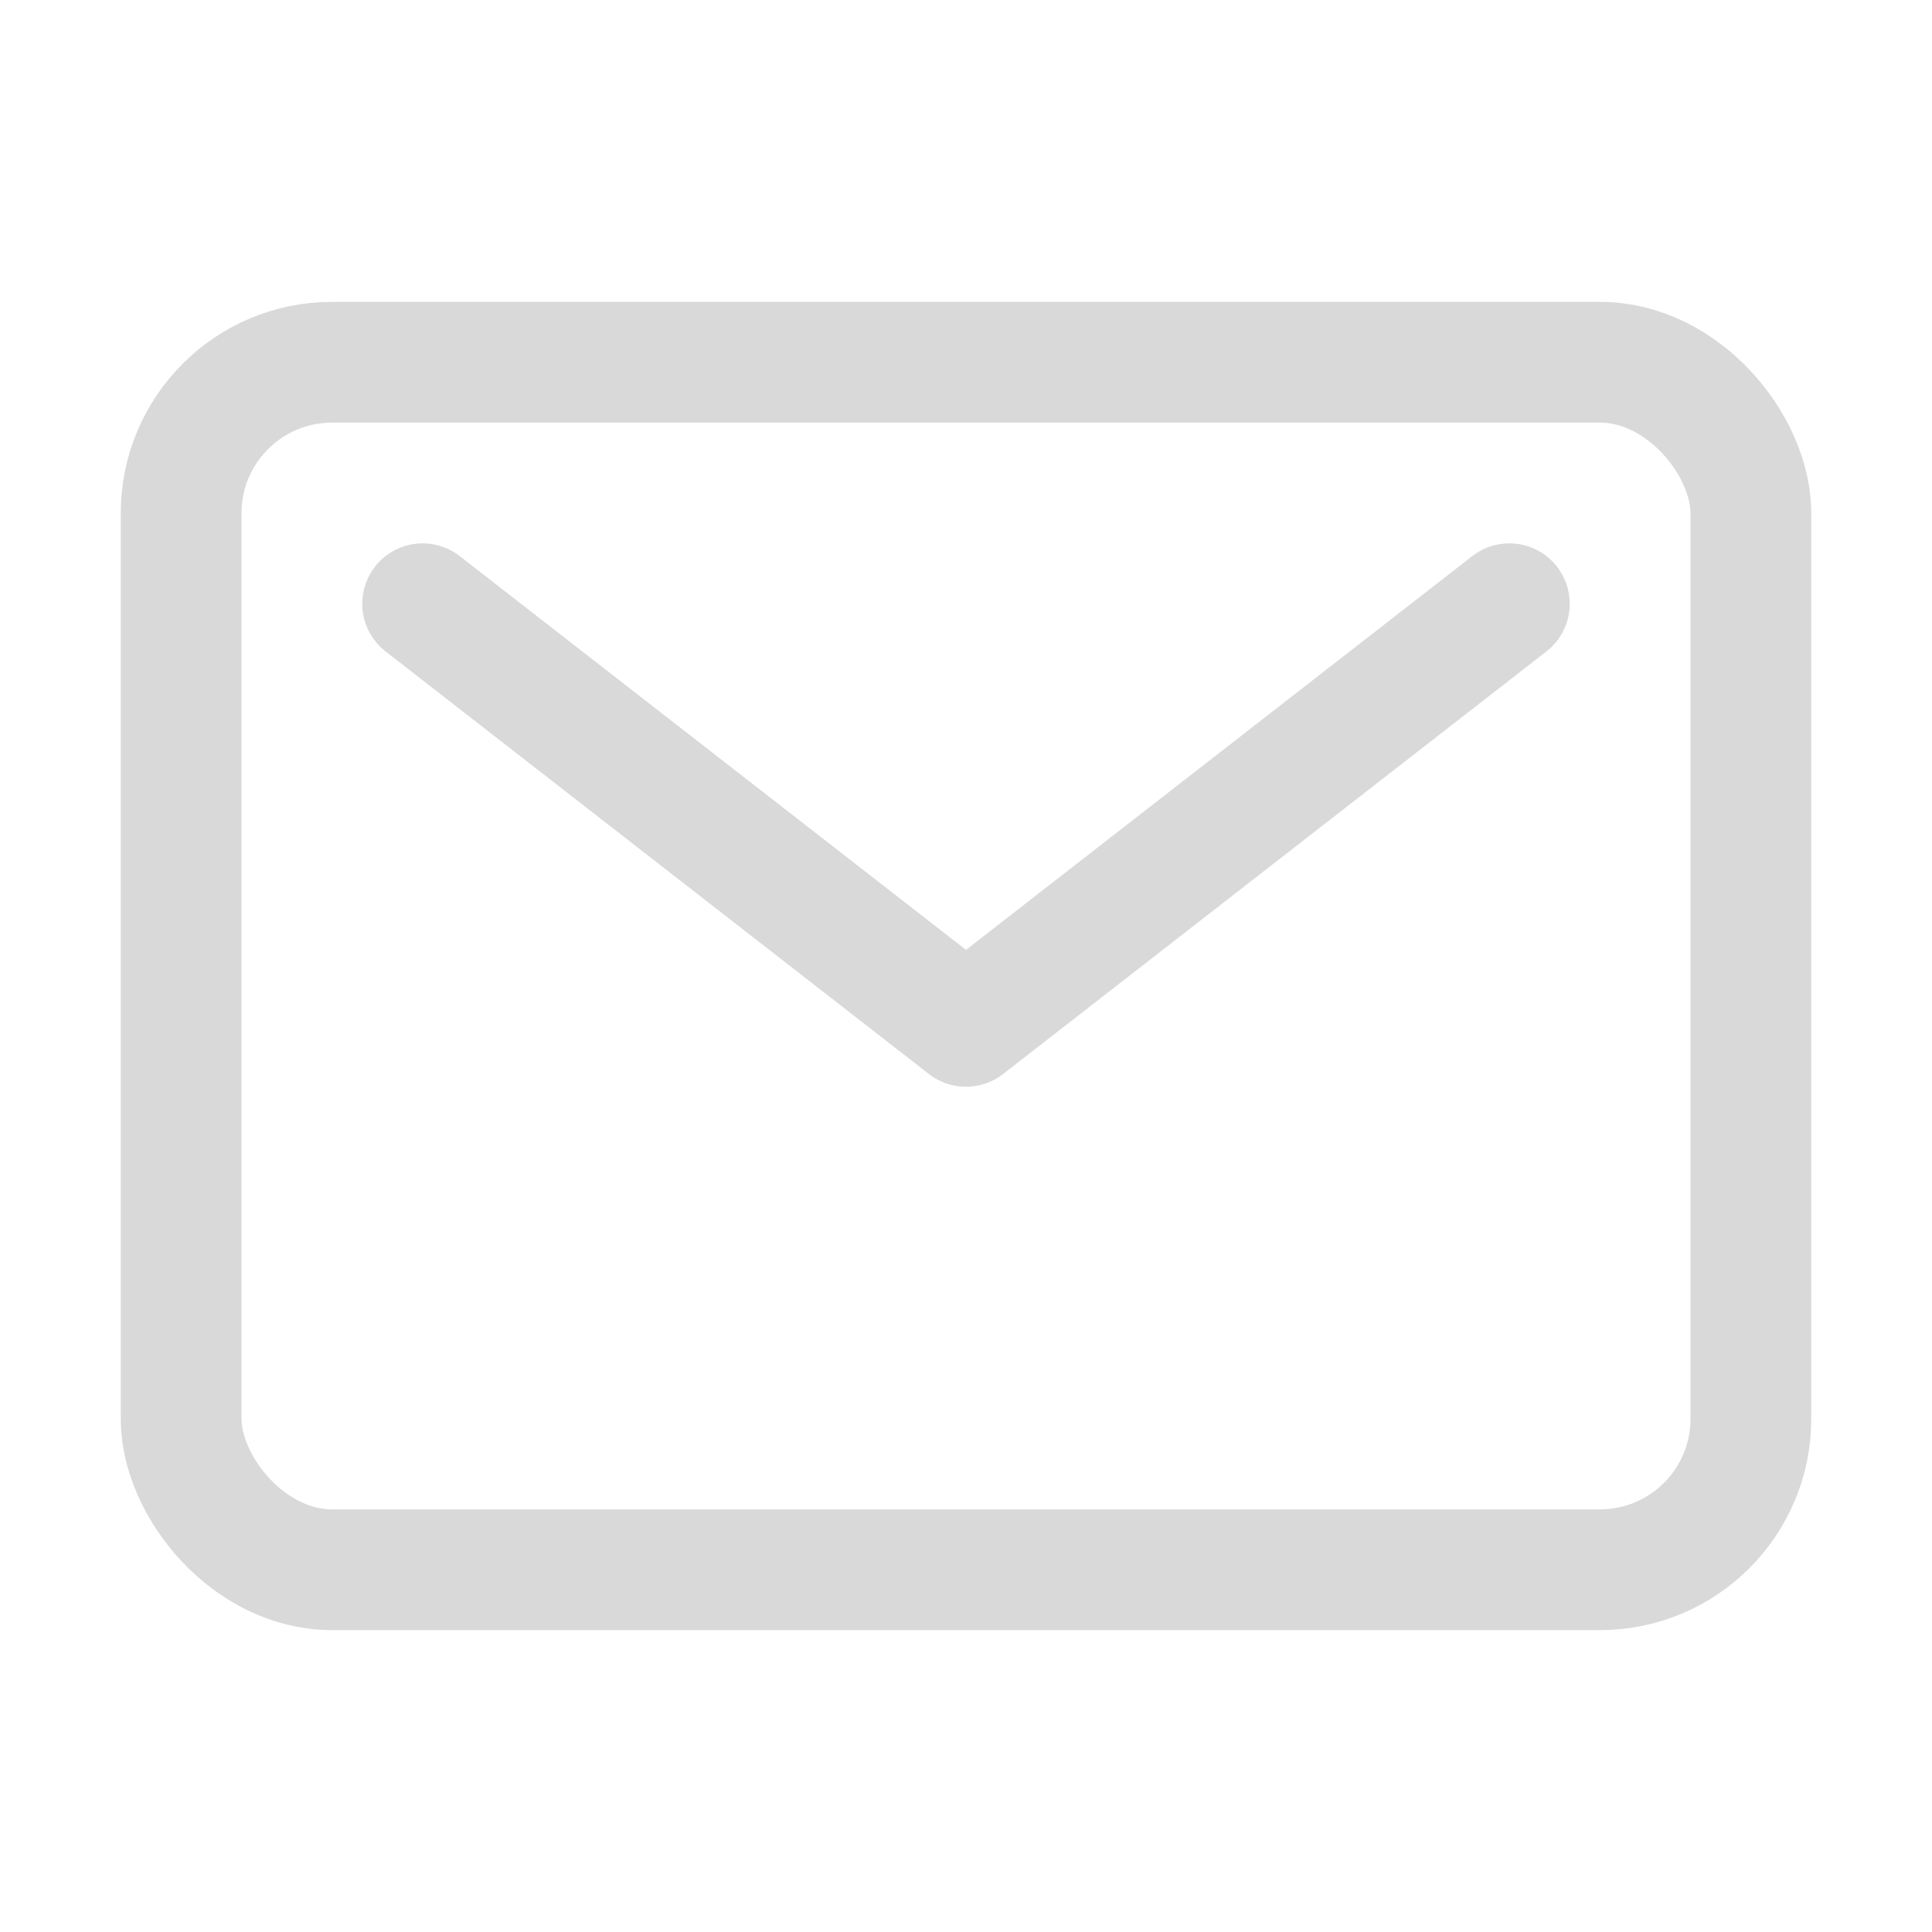 <svg stroke="rgba(217, 217, 217, 1)" fill="rgba(217, 217, 217, 1)" stroke-width="0" viewBox="0 0 512 512" height="1em" width="1em" xmlns="http://www.w3.org/2000/svg"><rect width="416" height="320" x="48" y="96" fill="none" stroke-linecap="round" stroke-linejoin="round" stroke-width="32" rx="40" ry="40"></rect><path fill="none" stroke-linecap="round" stroke-linejoin="round" stroke-width="32" d="m112 160 144 112 144-112"></path></svg>